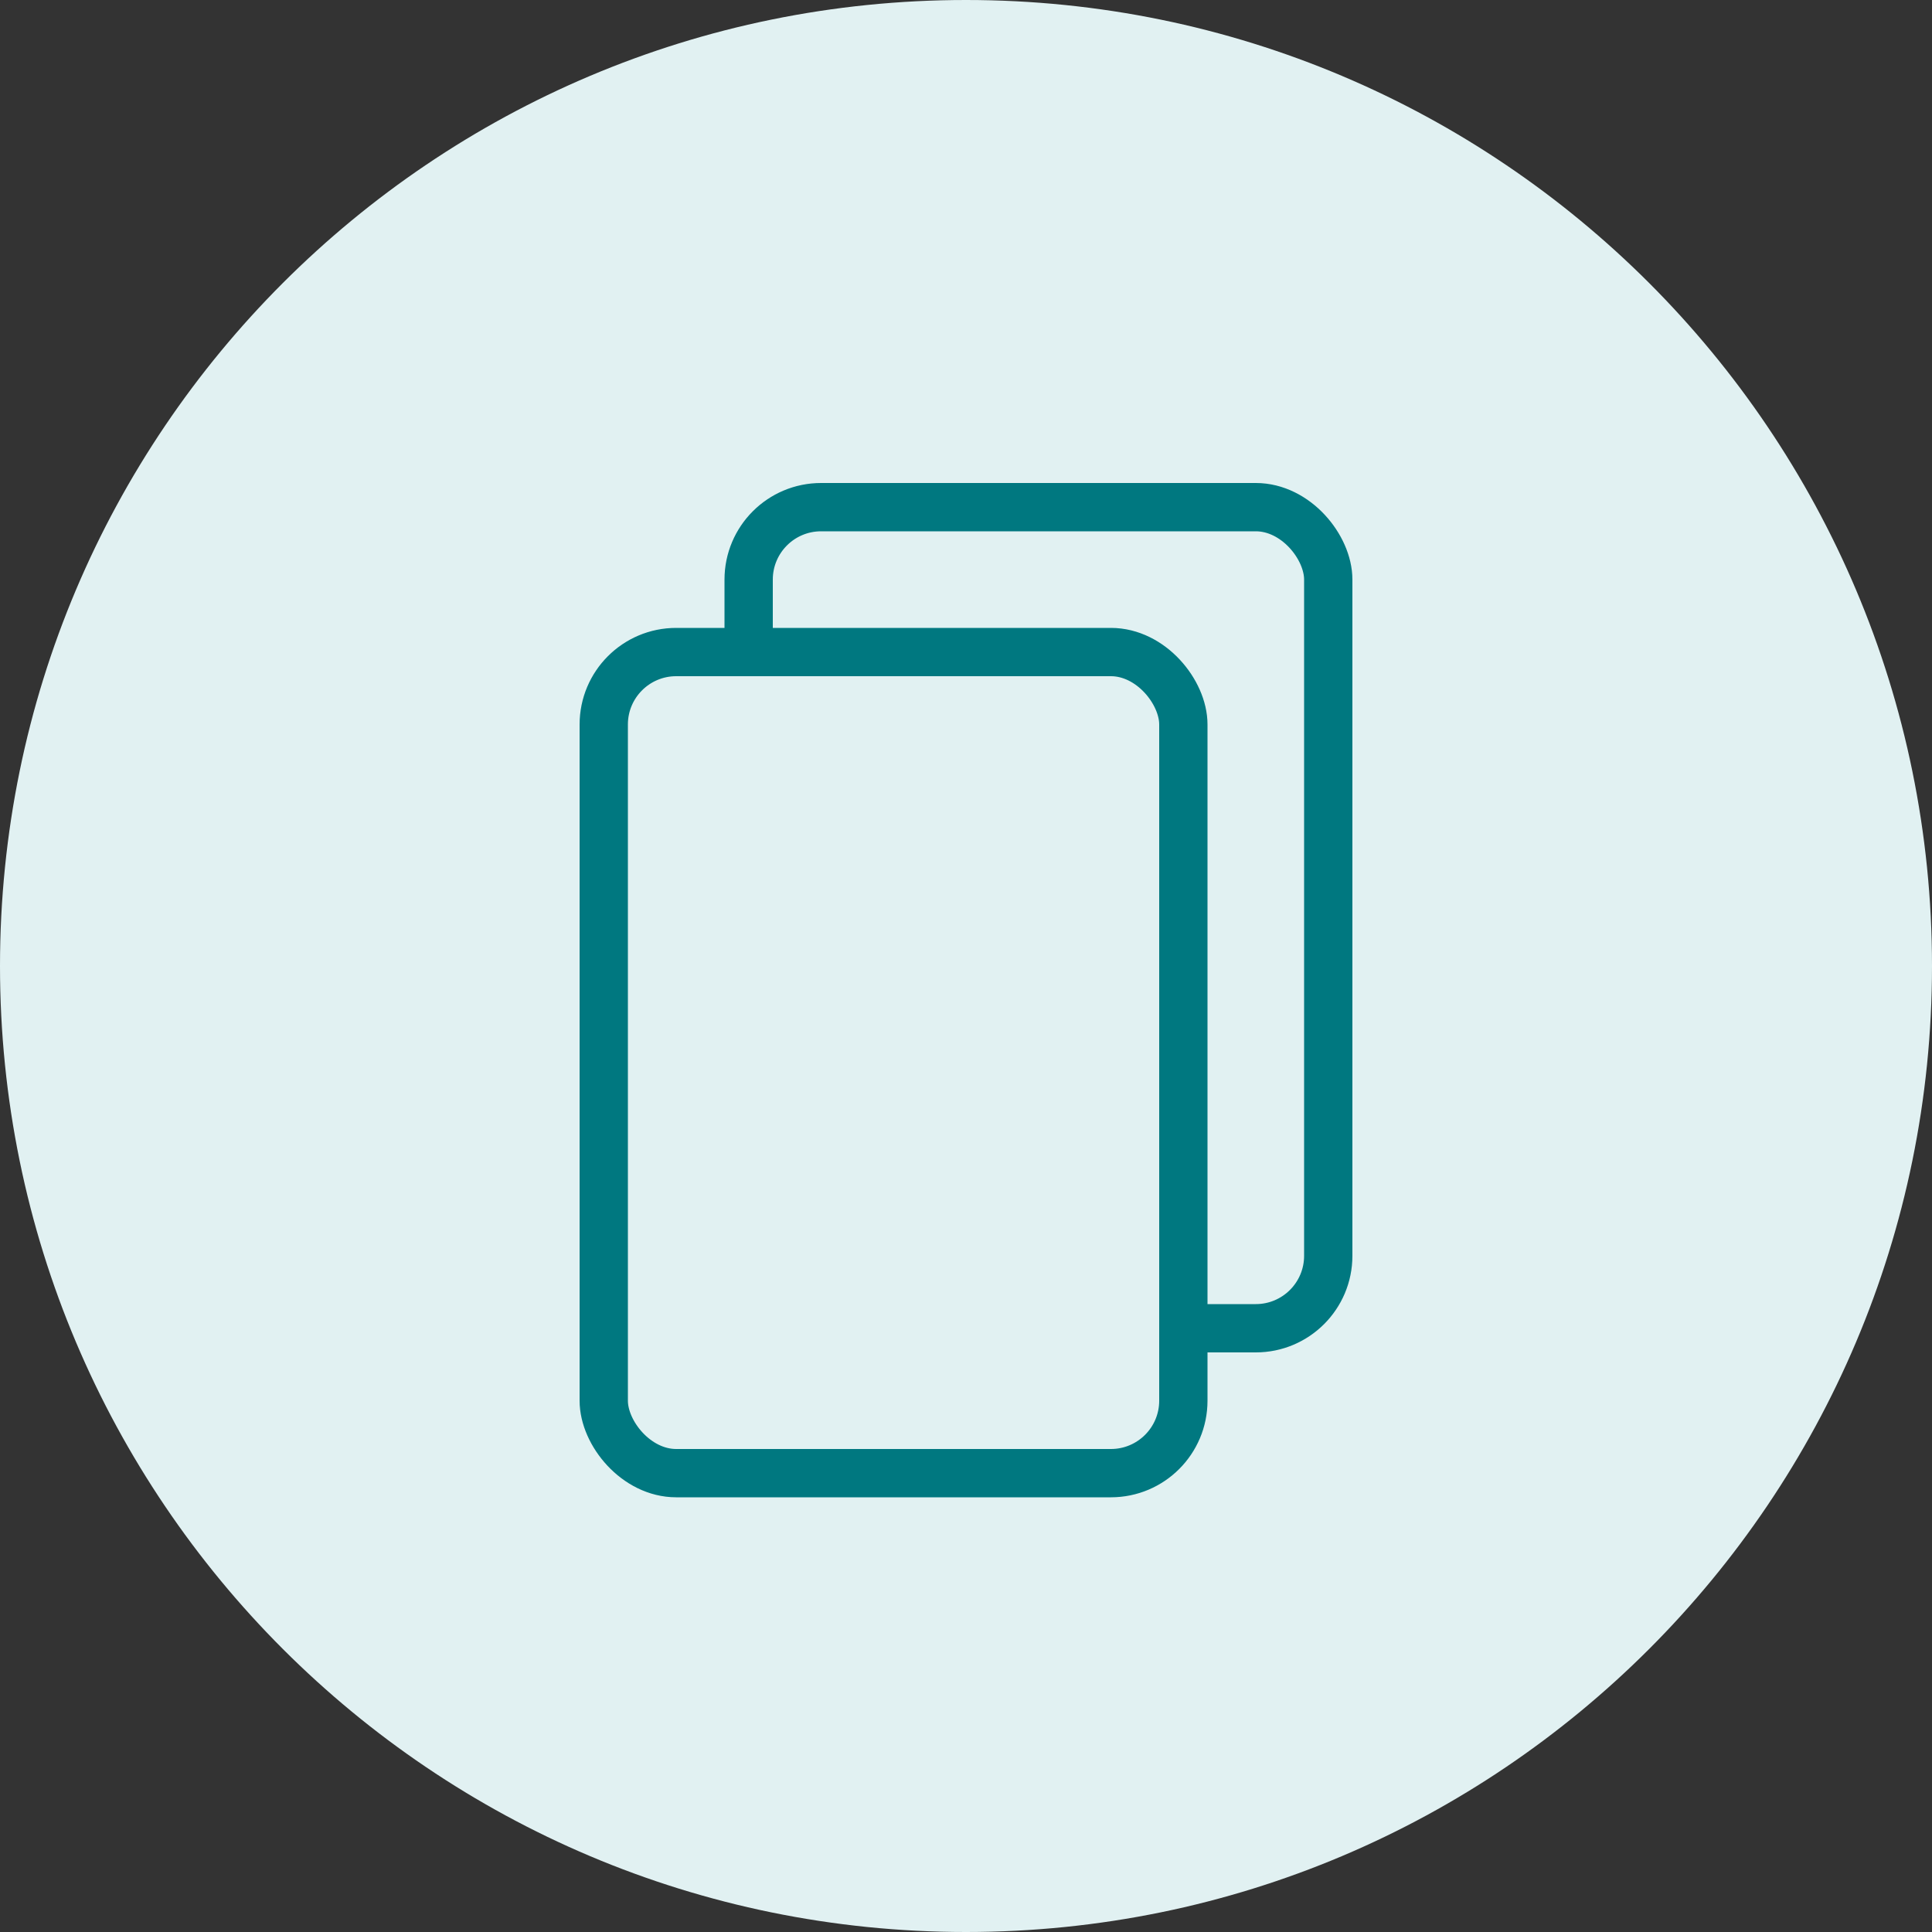 <svg width="40" height="40" viewBox="0 0 40 40" fill="none" xmlns="http://www.w3.org/2000/svg">
<rect x="0" y="0" width="40" height="40" fill="#333333" stroke="none"/>
<path d="M0 20C0 8.954 8.954 0 20 0C31.046 0 40 8.954 40 20C40 31.046 31.046 40 20 40C8.954 40 0 31.046 0 20Z" fill="#E1F1F2"/>
<rect x="15.5" y="10.5" width="12" height="17" rx="1.5" fill="#E1F1F2" stroke="#007880"/>
<rect x="12.5" y="13.5" width="12" height="17" rx="1.5" fill="#E1F1F2" stroke="#007880"/>
</svg>
